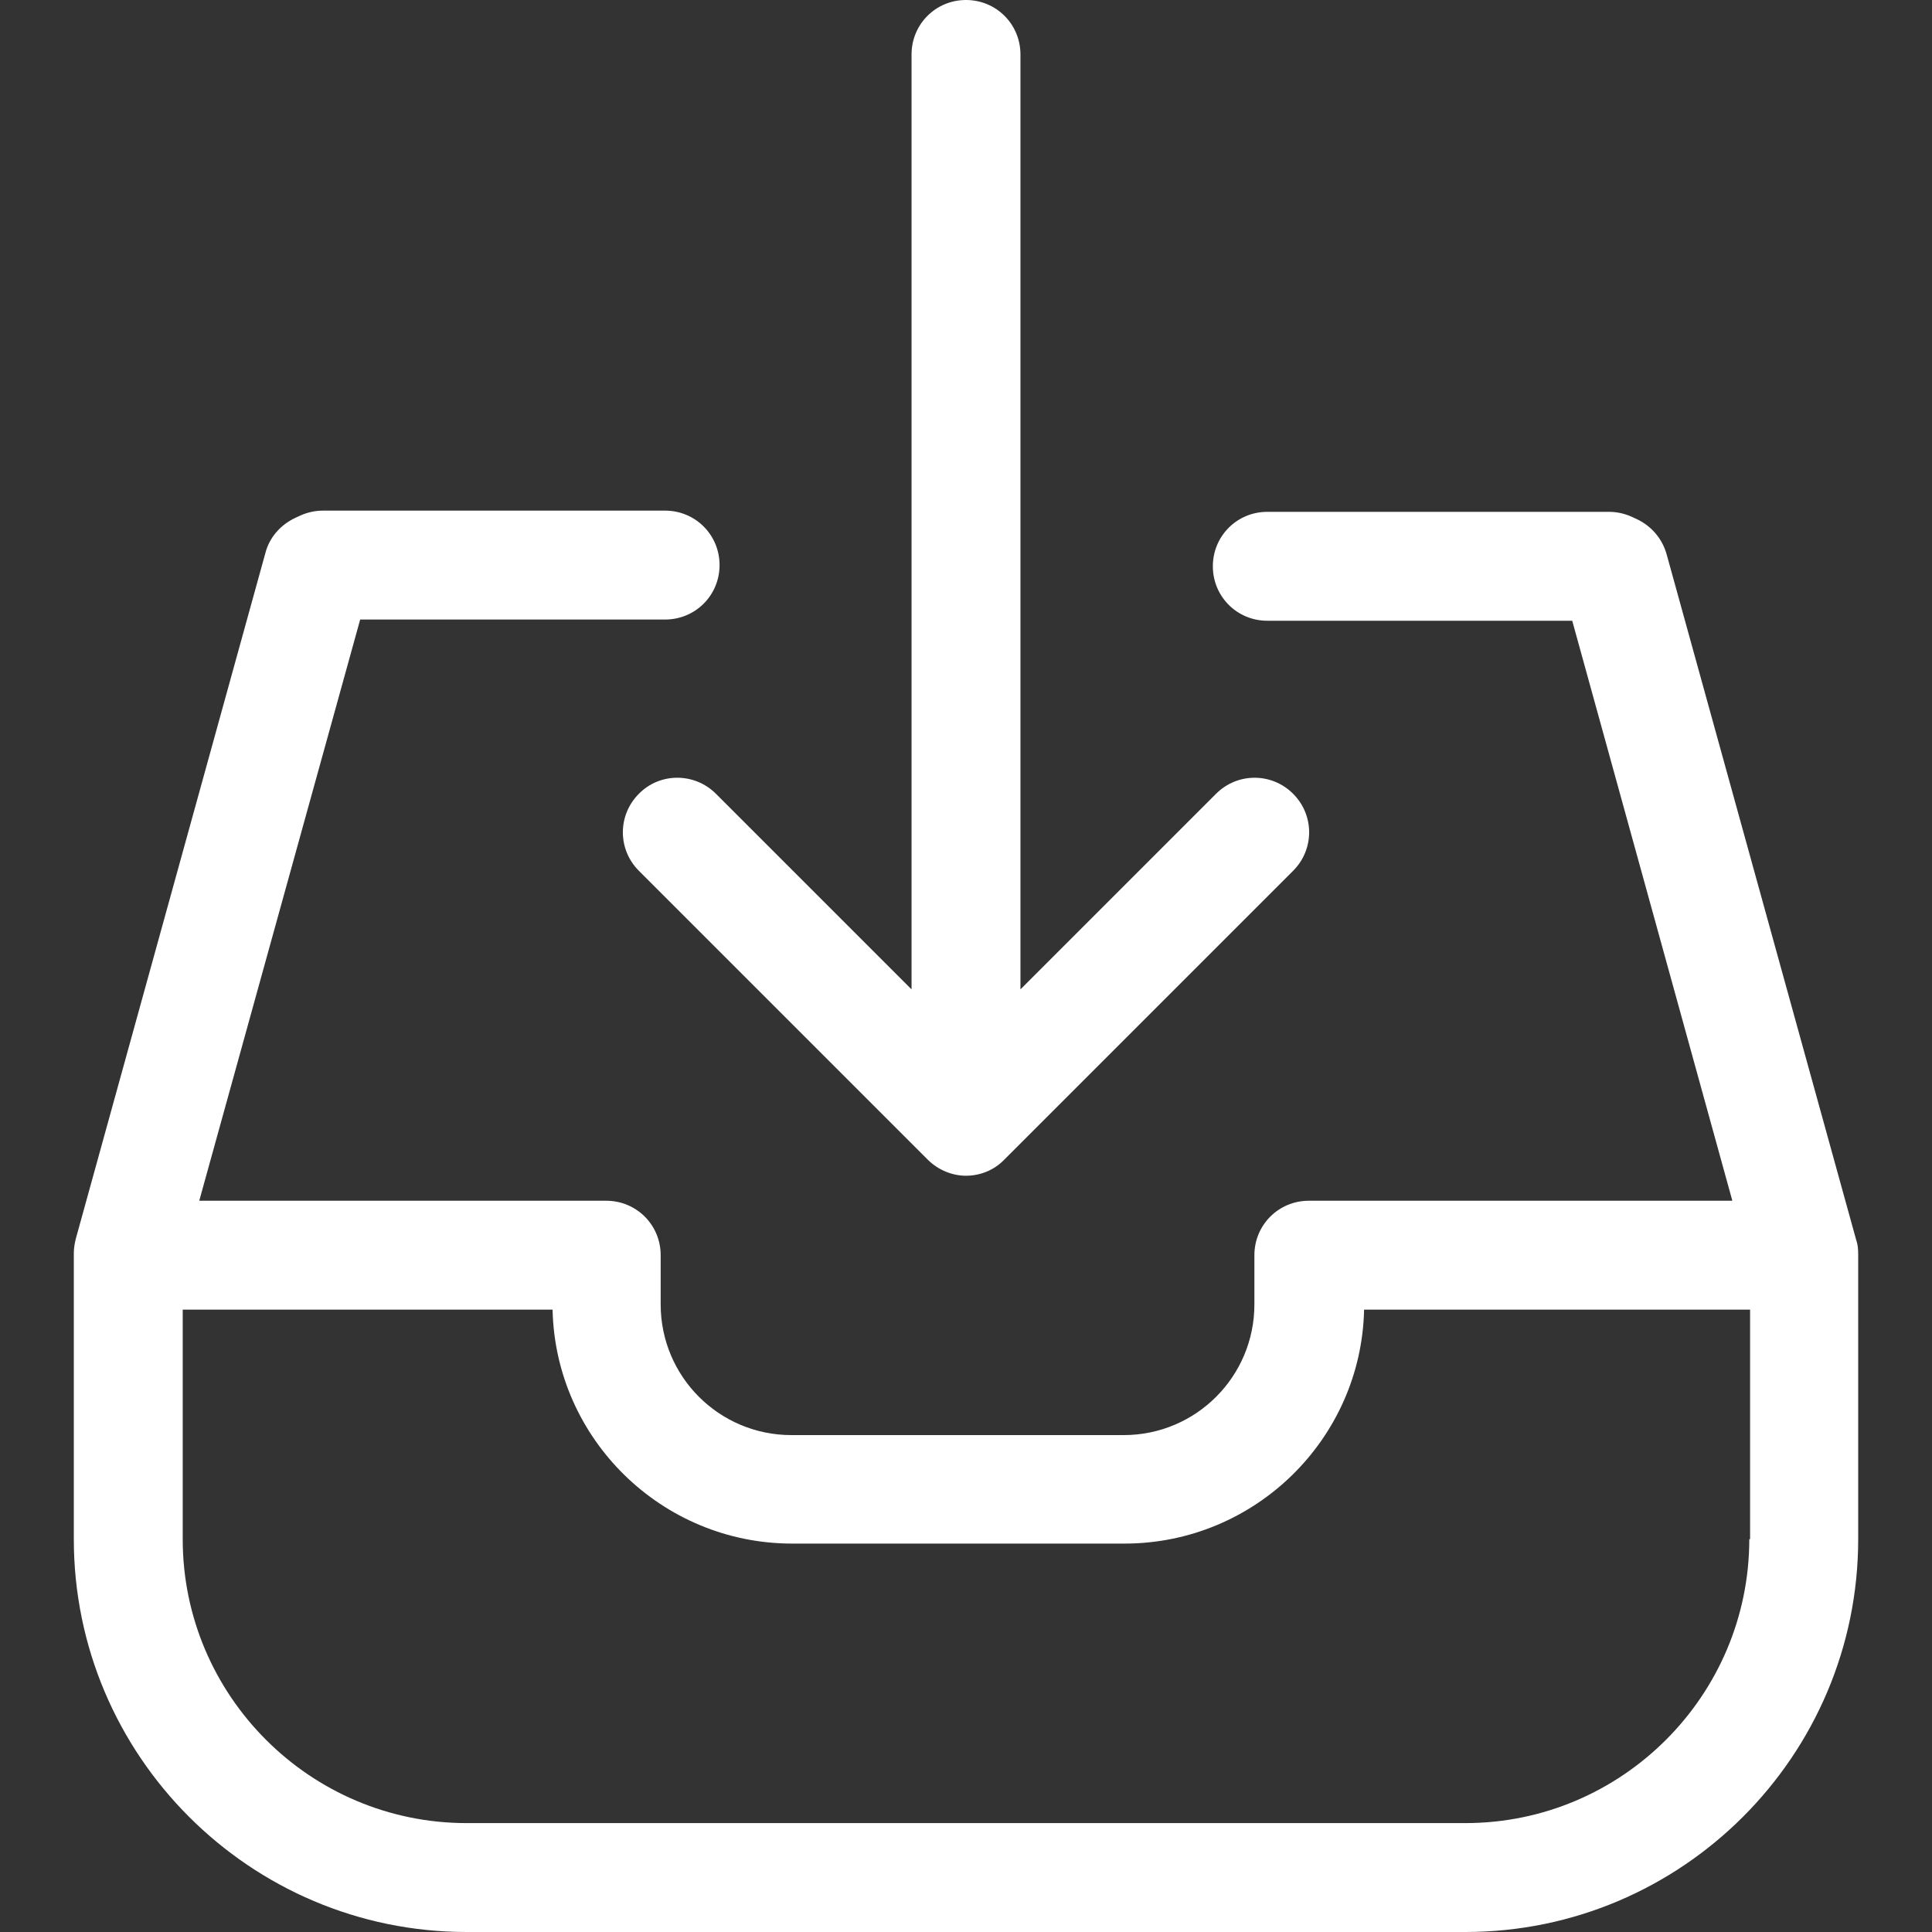 <?xml version="1.0" encoding="UTF-8"?> <svg xmlns="http://www.w3.org/2000/svg" xmlns:xlink="http://www.w3.org/1999/xlink" id="Capa_1" x="0px" y="0px" viewBox="0 0 479 479" style="enable-background:new 0 0 479 479;" xml:space="preserve" width="512px" height="512px"><rect x="0" y="0" width="479" height="479" fill="#333333" stroke="none"/><g><g> <g> <path d="M158.4,196.8c-5.3,5.3-5.3,13.8,0,19.1l71.6,71.6c2.6,2.6,6.1,4,9.5,4s6.9-1.3,9.5-4l71.6-71.6c5.3-5.3,5.3-13.8,0-19.1 s-13.8-5.3-19.1,0L253,245.3V13.5C253,6,247,0,239.5,0S226,6,226,13.5v231.8l-48.5-48.5C172.2,191.5,163.6,191.5,158.4,196.8z" data-original="#000000" class="active-path" data-old_color="#ffffff" fill="#ffffff"></path> <path d="M460.2,307.4l-47-170c-1.1-3.9-3.8-7-7.4-8.7l-1.3-0.6c-1.8-0.8-3.7-1.2-5.6-1.2h-84.7c-7.5,0-13.5,6-13.5,13.5 s6,13.5,13.5,13.5h75.6l39.7,143.8h-105c-7.5,0-13.5,6-13.5,13.5v12.2c0,17.9-14.5,32.4-32.4,32.4h-82.4 c-17.9,0-32.4-14.5-32.4-32.4v-12.2c0-7.5-6-13.5-13.5-13.5H49.4l39.9-144.1h75.6c7.5,0,13.5-6,13.5-13.5s-6-13.5-13.5-13.5H80.1 c-1.9,0-3.8,0.4-5.6,1.2l-1.3,0.6c-3.6,1.7-6.4,4.8-7.4,8.7l-47,170c-0.3,1.2-0.5,2.4-0.5,3.6v70.9c0,53.7,43.7,97.4,97.4,97.4 h247.6c53.7,0,97.4-43.7,97.4-97.4V311C460.7,309.7,460.6,308.5,460.2,307.4z M433.7,381.6c0,38.8-31.6,70.4-70.4,70.4H115.7 c-38.8,0-70.4-31.6-70.4-70.4v-56.9H137c0.7,32.1,27.1,58,59.4,58h82.4c32.3,0,58.7-25.9,59.4-58h95.7v56.9H433.7z" data-original="#000000" class="active-path" data-old_color="#ffffff" fill="#ffffff"></path> </g> </g></g> </svg> 